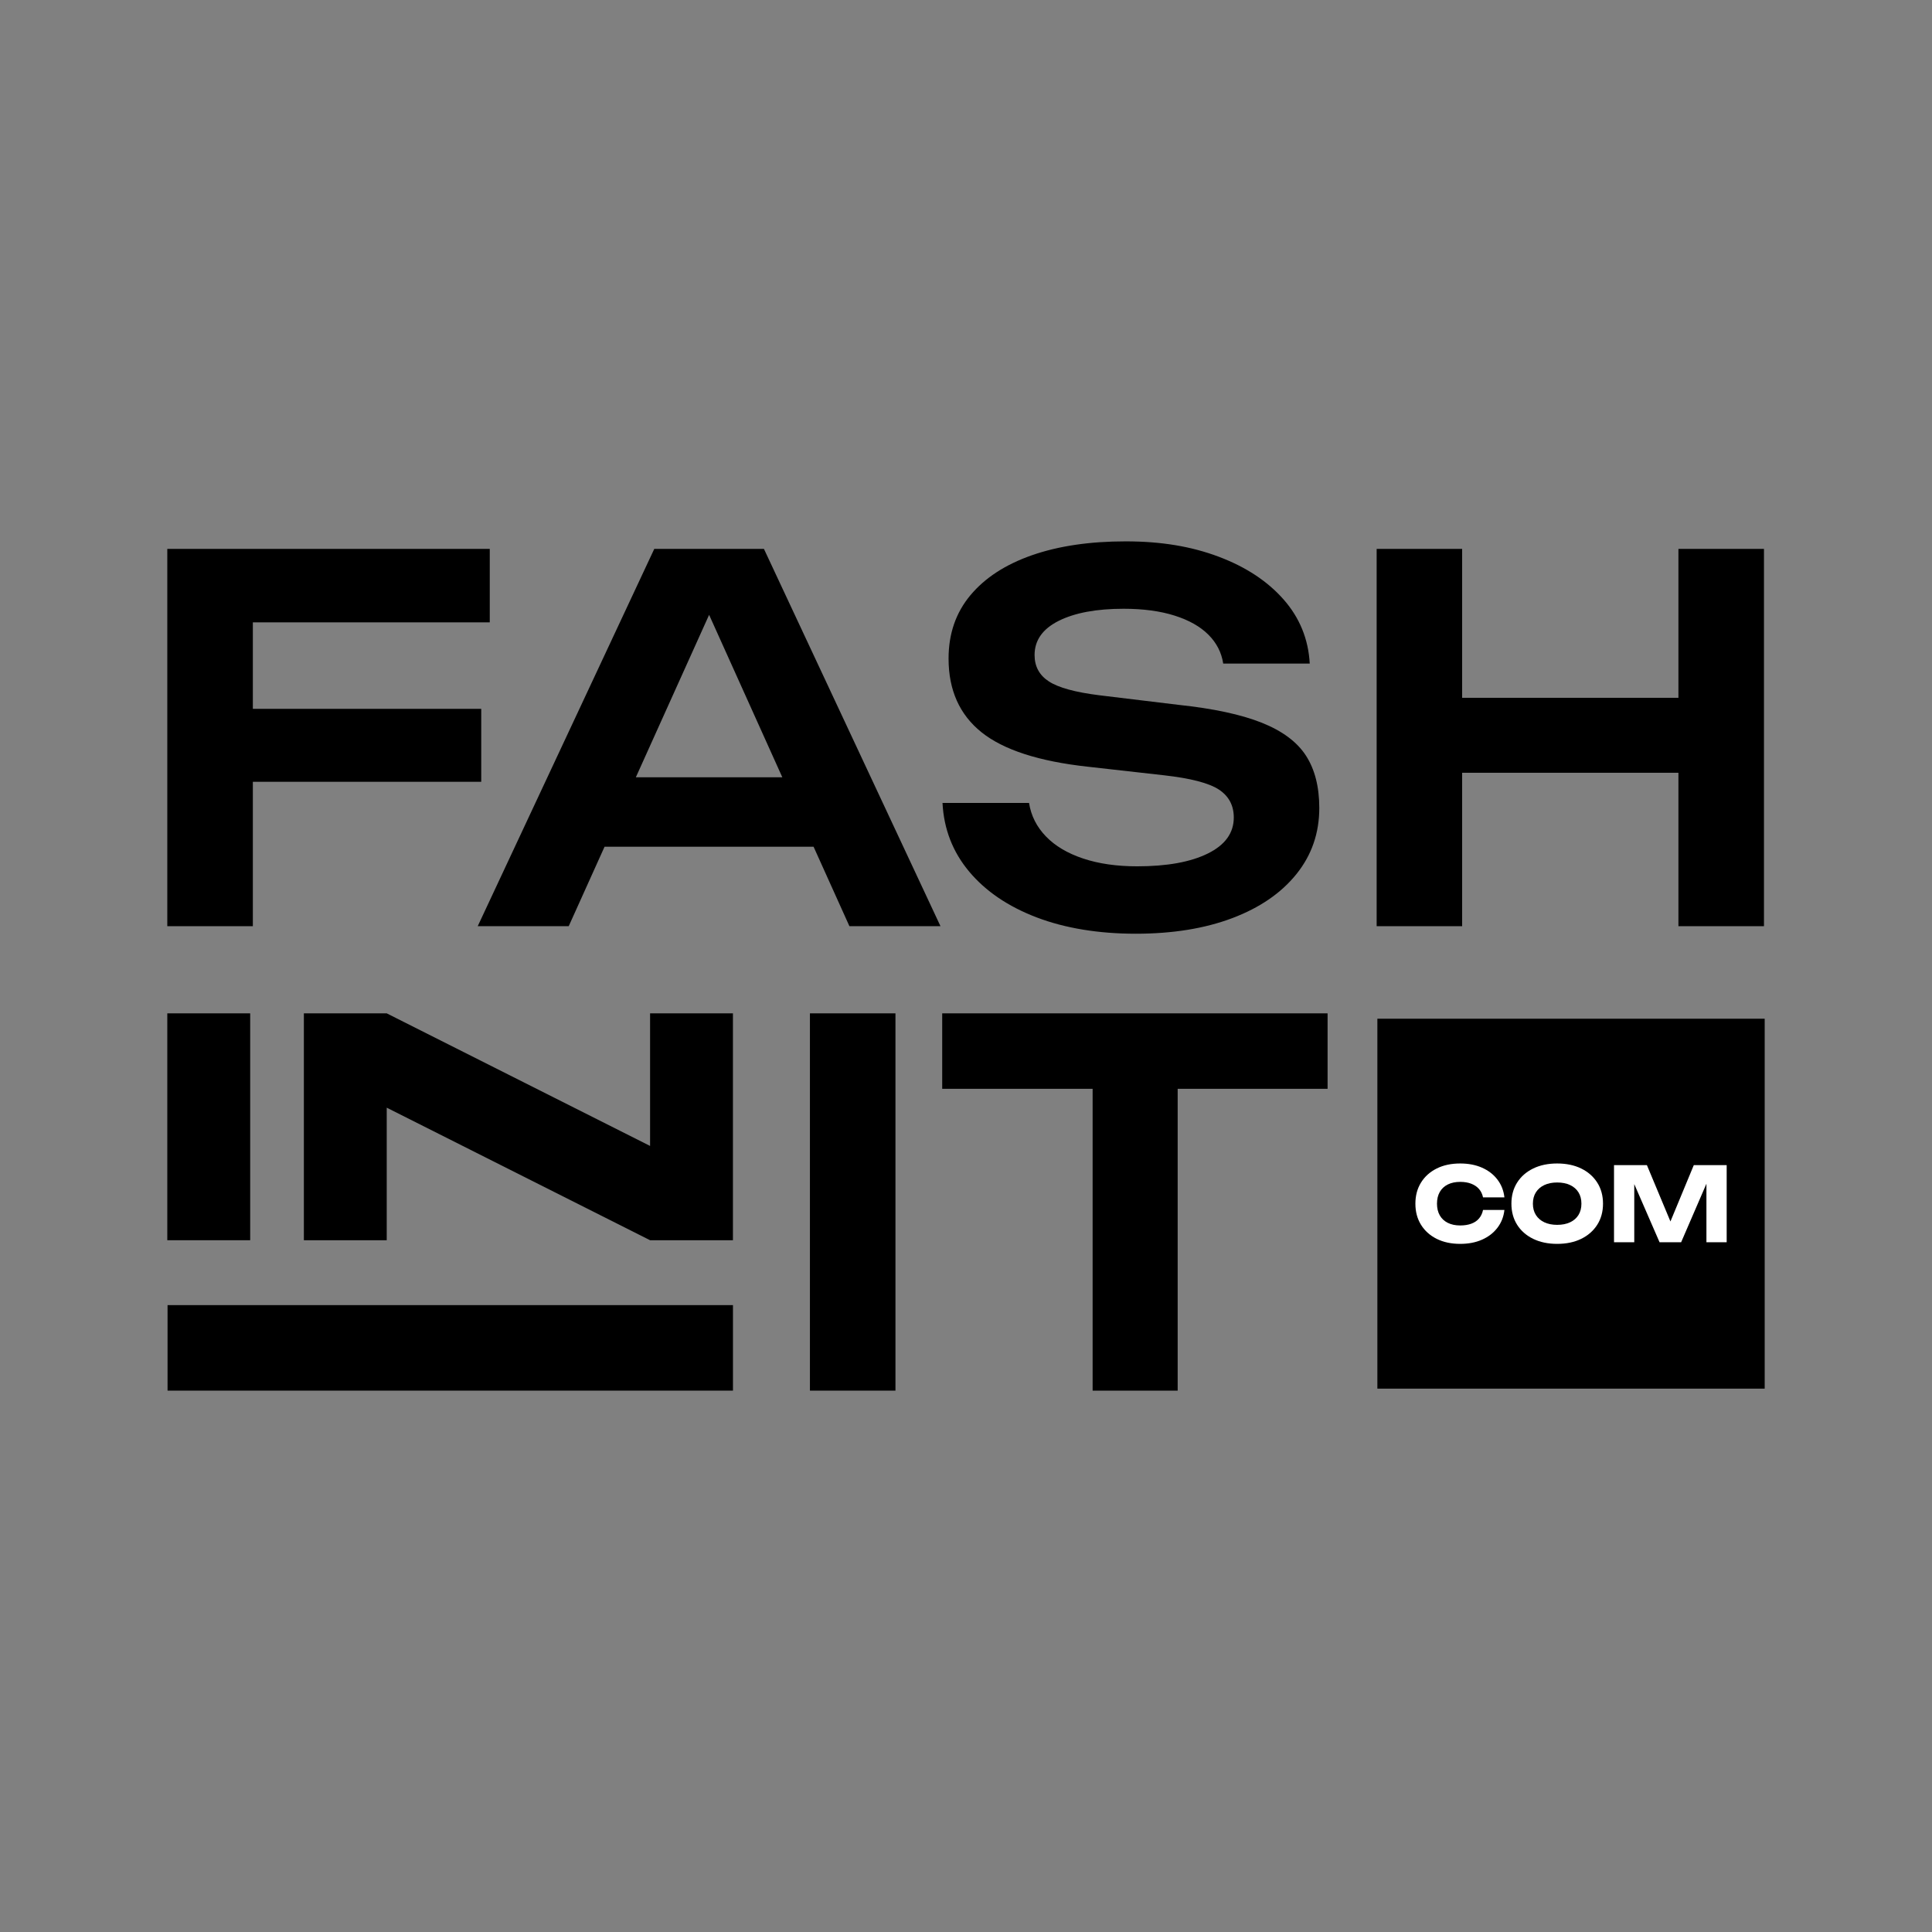 <?xml version="1.0" encoding="UTF-8"?><svg id="Layer_1" xmlns="http://www.w3.org/2000/svg" viewBox="0 0 2000 2000"><rect x="0" y="0" width="2000" height="2000" fill="#808080" stroke="none"/><polygon points="261.75 644.26 261.75 733.79 498.17 733.79 498.17 809.31 261.75 809.31 261.75 958.79 173.19 958.79 173.19 568.22 507 568.22 507 644.26 261.75 644.26"/><path d="M790.84,568.22h-113.54l-182.77,390.57h94.2l37.11-82.27h216.37l37.11,82.27h94.27l-182.77-390.57Zm-132.61,236.42l75.84-168.17,75.78,168.17h-151.62Z"/><path d="M975.69,831.2h89.57c2.08,13.2,7.89,24.74,17.45,34.63,9.54,9.9,22.39,17.53,38.53,22.91,16.14,5.39,34.8,8.07,55.98,8.07,30.9,0,55.28-4.43,73.17-13.28,17.88-8.85,26.82-21.26,26.82-37.23,0-12.5-5.13-22.13-15.36-28.9-10.24-6.77-29.25-11.72-57.02-14.84l-78.63-8.85c-50.69-5.55-87.4-17.45-110.14-35.67-22.74-18.23-34.11-43.65-34.11-76.29,0-25.69,7.55-47.56,22.65-65.61,15.1-18.05,36.36-31.85,63.79-41.4,27.42-9.55,59.71-14.32,96.86-14.32s68.22,5.3,96.34,15.88c28.12,10.59,50.51,25.34,67.17,44.26,16.66,18.93,25.69,41.06,27.08,66.39h-89.57c-1.74-11.46-6.86-21.43-15.36-29.94-8.51-8.5-20.23-15.1-35.15-19.79-14.93-4.69-32.47-7.03-52.59-7.03-28.12,0-50.51,4.17-67.18,12.5-16.66,8.33-25,20.14-25,35.41,0,11.81,4.95,20.92,14.84,27.34,9.9,6.43,27.34,11.2,52.33,14.32l81.76,9.89c36.1,3.83,64.83,9.99,86.18,18.49,21.35,8.51,36.62,19.88,45.82,34.11,9.19,14.24,13.8,32.28,13.8,54.16,0,26.04-7.9,48.87-23.69,68.48-15.8,19.62-37.93,34.81-66.4,45.56-28.47,10.76-61.8,16.14-99.98,16.14s-73.08-5.65-102.59-16.93c-29.51-11.27-52.77-27.08-69.78-47.39-17.01-20.31-26.22-44-27.6-71.08Z"/><polygon points="1826.06 568.22 1826.06 958.79 1737.5 958.79 1737.5 799.97 1513.6 799.97 1513.6 958.79 1425.11 958.79 1425.11 568.22 1513.6 568.22 1513.6 722.37 1737.5 722.37 1737.5 568.22 1826.06 568.22"/><g><path d="M173.19,1049.02h85.8v234.86h-85.8v-234.86Z"/><polygon points="758.73 1049.02 758.73 1283.88 672.96 1283.88 400.34 1146.66 400.34 1283.88 314.57 1283.88 314.57 1049.02 400.34 1049.02 672.25 1185.91 672.96 1186.3 672.96 1049.02 758.73 1049.02"/><path d="M758.77,1351.05v88.53H173.45v-88.53H758.77Z"/><path d="M838.44,1049.02h88.53v390.56h-88.53v-390.56Z"/><polygon points="1374.31 1049.02 1374.31 1127.13 1219.12 1127.13 1219.12 1439.59 1131.08 1439.59 1131.08 1127.13 975.37 1127.13 975.37 1049.02 1374.31 1049.02"/></g><rect x="1425.85" y="1054.57" width="400.95" height="382.95"/><g><path d="M1557.37,1252.54c-.78,7.02-3.19,13.18-7.24,18.46-4.04,5.29-9.35,9.38-15.91,12.29-6.56,2.91-14.1,4.36-22.61,4.36-9.29,0-17.42-1.74-24.37-5.21-6.95-3.48-12.36-8.34-16.23-14.58-3.87-6.24-5.8-13.52-5.8-21.82s1.93-15.57,5.8-21.82c3.87-6.24,9.27-11.1,16.23-14.58,6.95-3.48,15.07-5.21,24.37-5.21,8.51,0,16.05,1.46,22.61,4.36,6.56,2.91,11.87,7.01,15.91,12.29,4.04,5.29,6.46,11.44,7.24,18.46h-22.13c-.71-3.41-2.09-6.29-4.15-8.67-2.06-2.38-4.74-4.2-8.03-5.48-3.3-1.28-7.11-1.92-11.44-1.92-4.97,0-9.26,.9-12.88,2.71-3.62,1.81-6.39,4.4-8.3,7.77-1.92,3.37-2.87,7.4-2.87,12.08s.96,8.71,2.87,12.08c1.92,3.37,4.68,5.96,8.3,7.77,3.62,1.81,7.91,2.71,12.88,2.71,4.33,0,8.14-.6,11.44-1.81,3.3-1.21,5.98-3.01,8.03-5.43,2.06-2.41,3.44-5.36,4.15-8.83h22.13Z" style="fill:#fff;"/><path d="M1611.97,1287.65c-9.44,0-17.72-1.74-24.85-5.21-7.13-3.48-12.66-8.34-16.6-14.58-3.94-6.24-5.91-13.52-5.91-21.82s1.97-15.57,5.91-21.82c3.94-6.24,9.47-11.1,16.6-14.58,7.13-3.48,15.41-5.21,24.85-5.21s17.81,1.74,24.9,5.21c7.09,3.48,12.63,8.34,16.6,14.58,3.97,6.24,5.96,13.52,5.96,21.82s-1.99,15.57-5.96,21.82c-3.97,6.24-9.51,11.1-16.6,14.58-7.09,3.48-15.4,5.21-24.9,5.21Zm0-19.69c5.18,0,9.65-.89,13.41-2.66,3.76-1.77,6.65-4.29,8.67-7.56,2.02-3.26,3.03-7.17,3.03-11.71s-1.01-8.44-3.03-11.71c-2.02-3.26-4.91-5.78-8.67-7.56-3.76-1.77-8.23-2.66-13.41-2.66s-9.54,.89-13.3,2.66c-3.76,1.77-6.67,4.29-8.73,7.56-2.06,3.26-3.09,7.17-3.09,11.71s1.03,8.44,3.09,11.71c2.06,3.26,4.96,5.78,8.73,7.56,3.76,1.77,8.19,2.66,13.3,2.66Z" style="fill:#fff;"/><path d="M1787.45,1206.14v79.81h-20.96v-71.94l4.68,.53-30.86,71.41h-22.35l-30.97-71.19,4.79-.53v71.73h-20.96v-79.81h34.05l28.63,68.53h-8.51l28.41-68.53h34.05Z" style="fill:#fff;"/></g></svg>